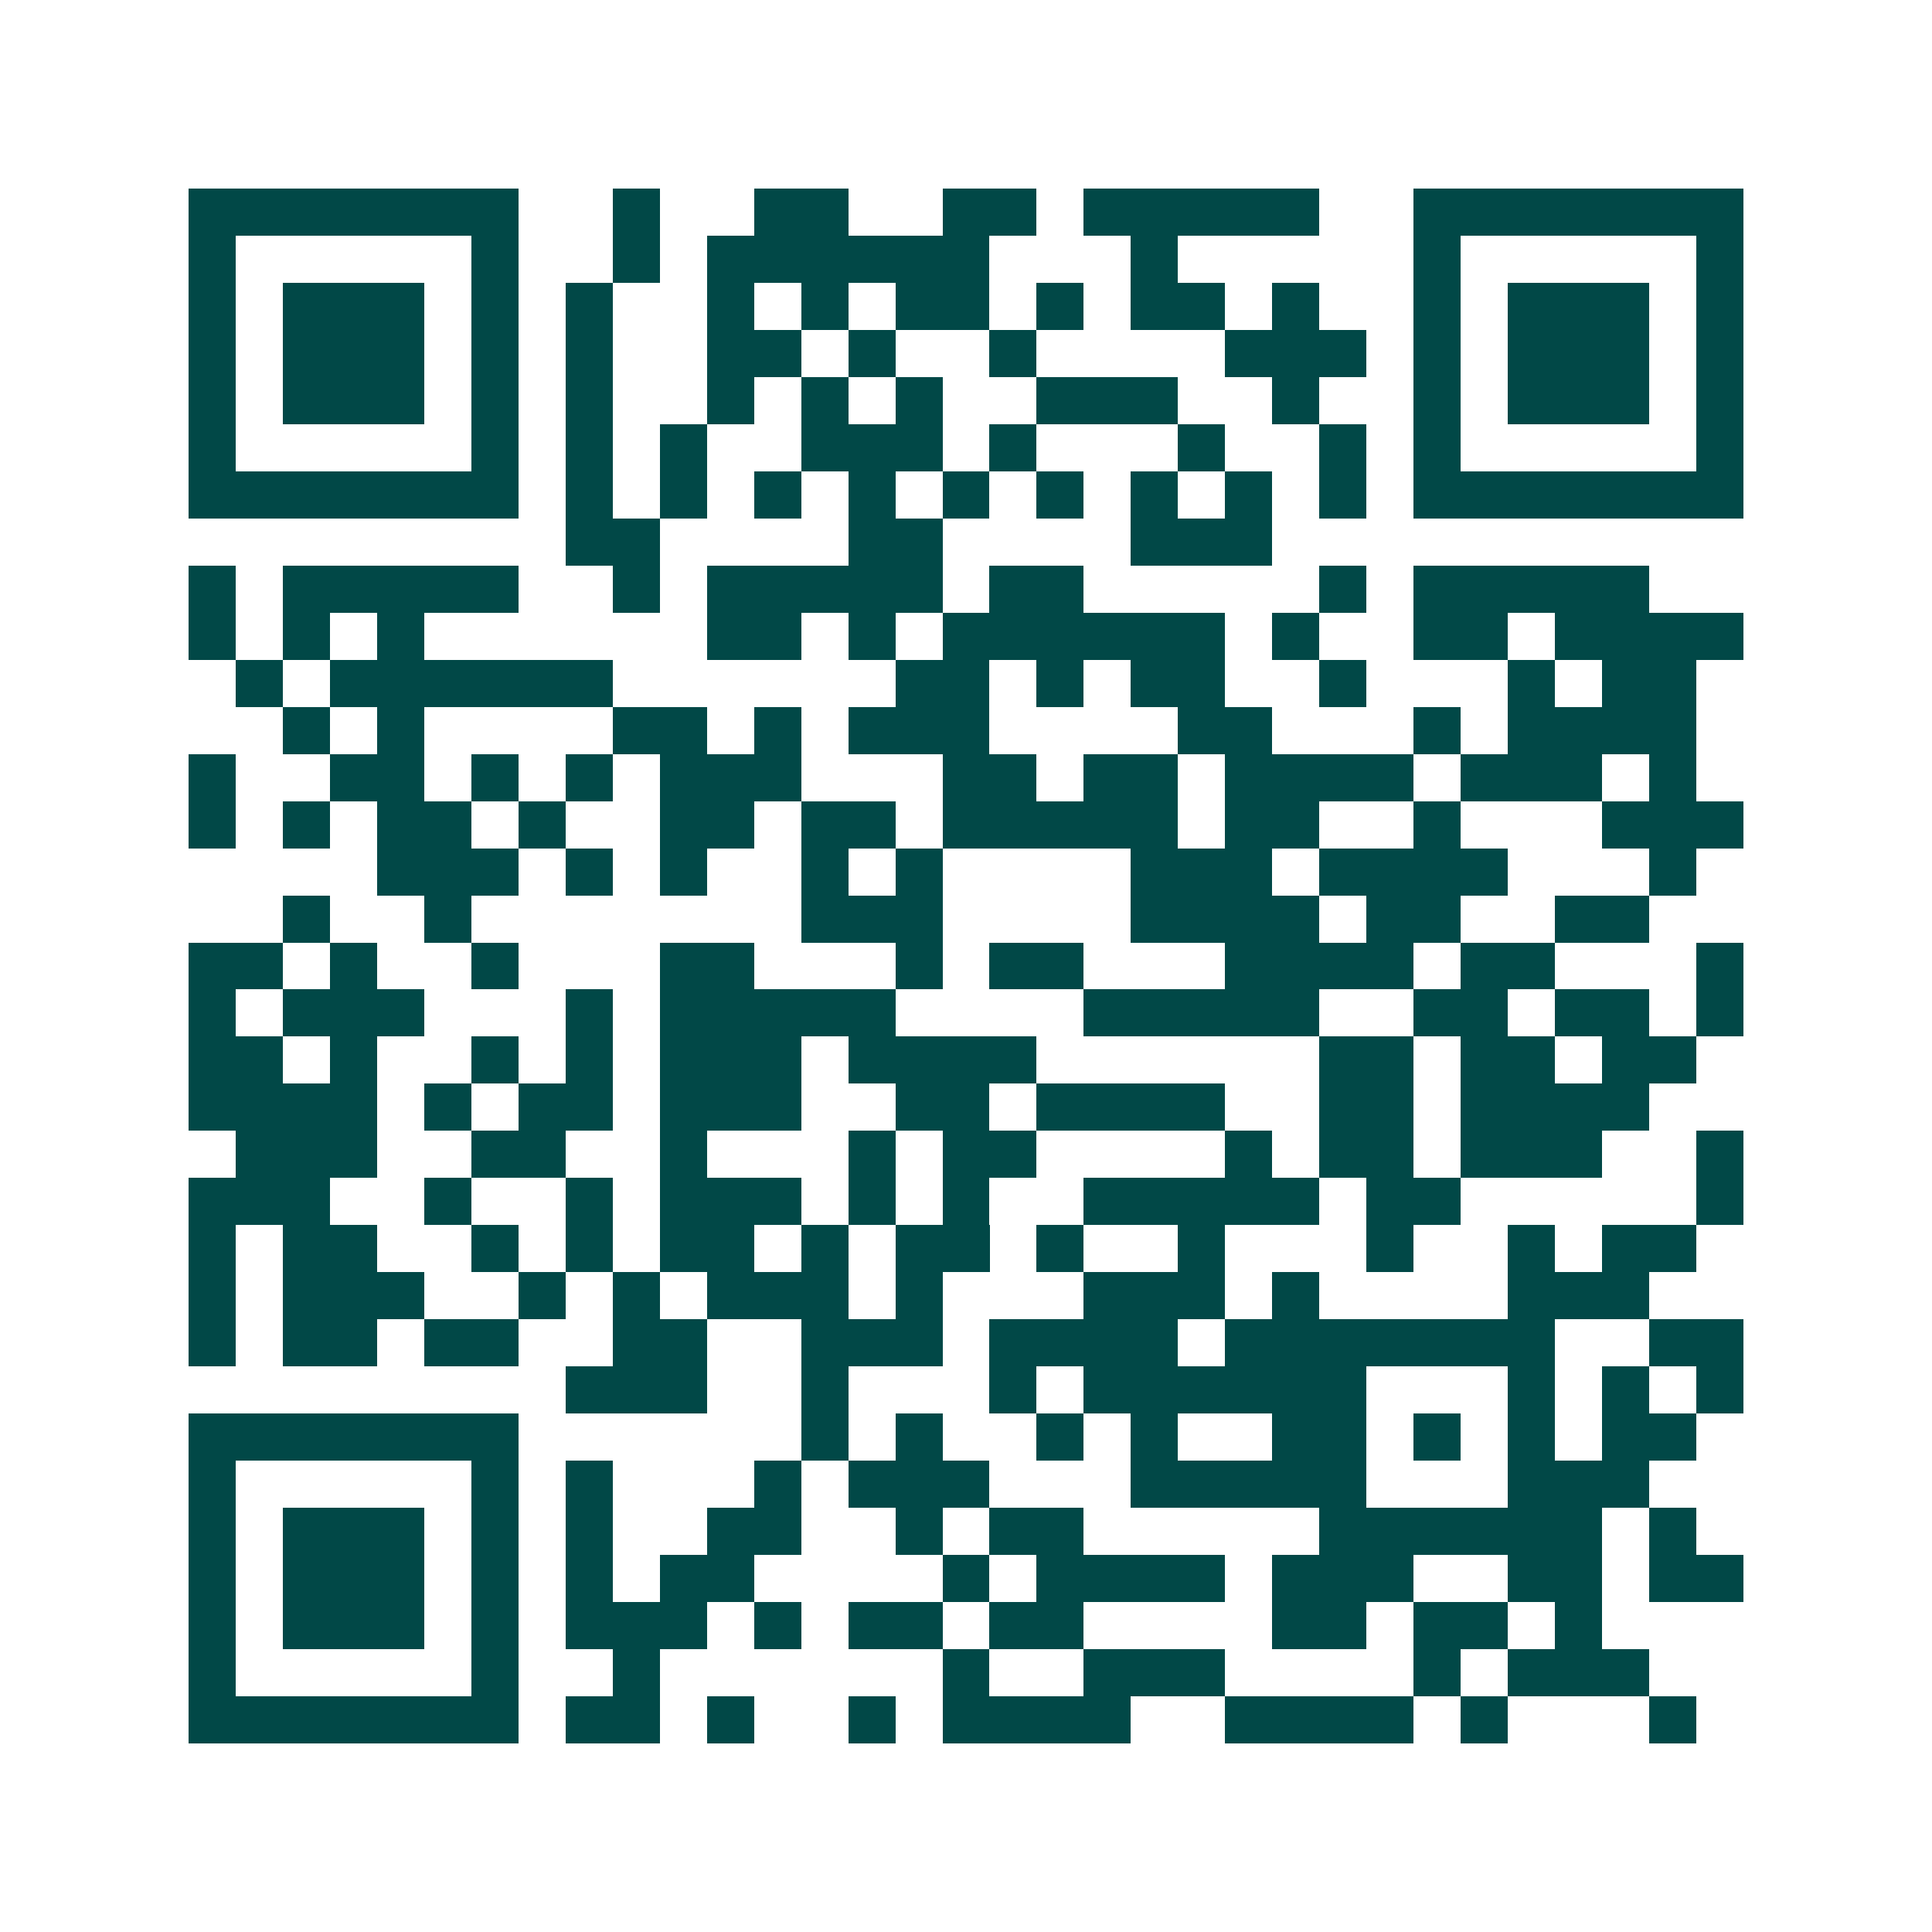 <svg xmlns="http://www.w3.org/2000/svg" width="200" height="200" viewBox="0 0 41 41" shape-rendering="crispEdges"><path fill="#ffffff" d="M0 0h41v41H0z"/><path stroke="#014847" d="M4 4.5h7m2 0h1m2 0h2m2 0h2m1 0h5m2 0h7M4 5.5h1m5 0h1m2 0h1m1 0h6m3 0h1m5 0h1m5 0h1M4 6.5h1m1 0h3m1 0h1m1 0h1m2 0h1m1 0h1m1 0h2m1 0h1m1 0h2m1 0h1m2 0h1m1 0h3m1 0h1M4 7.5h1m1 0h3m1 0h1m1 0h1m2 0h2m1 0h1m2 0h1m4 0h3m1 0h1m1 0h3m1 0h1M4 8.5h1m1 0h3m1 0h1m1 0h1m2 0h1m1 0h1m1 0h1m2 0h3m2 0h1m2 0h1m1 0h3m1 0h1M4 9.5h1m5 0h1m1 0h1m1 0h1m2 0h3m1 0h1m3 0h1m2 0h1m1 0h1m5 0h1M4 10.5h7m1 0h1m1 0h1m1 0h1m1 0h1m1 0h1m1 0h1m1 0h1m1 0h1m1 0h1m1 0h7M12 11.5h2m4 0h2m4 0h3M4 12.5h1m1 0h5m2 0h1m1 0h5m1 0h2m5 0h1m1 0h5M4 13.5h1m1 0h1m1 0h1m6 0h2m1 0h1m1 0h6m1 0h1m2 0h2m1 0h4M5 14.5h1m1 0h6m6 0h2m1 0h1m1 0h2m2 0h1m3 0h1m1 0h2M6 15.5h1m1 0h1m4 0h2m1 0h1m1 0h3m4 0h2m3 0h1m1 0h4M4 16.5h1m2 0h2m1 0h1m1 0h1m1 0h3m3 0h2m1 0h2m1 0h4m1 0h3m1 0h1M4 17.5h1m1 0h1m1 0h2m1 0h1m2 0h2m1 0h2m1 0h5m1 0h2m2 0h1m3 0h3M8 18.5h3m1 0h1m1 0h1m2 0h1m1 0h1m4 0h3m1 0h4m3 0h1M6 19.5h1m2 0h1m7 0h3m4 0h4m1 0h2m2 0h2M4 20.5h2m1 0h1m2 0h1m3 0h2m3 0h1m1 0h2m3 0h4m1 0h2m3 0h1M4 21.5h1m1 0h3m3 0h1m1 0h5m4 0h5m2 0h2m1 0h2m1 0h1M4 22.5h2m1 0h1m2 0h1m1 0h1m1 0h3m1 0h4m6 0h2m1 0h2m1 0h2M4 23.5h4m1 0h1m1 0h2m1 0h3m2 0h2m1 0h4m2 0h2m1 0h4M5 24.5h3m2 0h2m2 0h1m3 0h1m1 0h2m4 0h1m1 0h2m1 0h3m2 0h1M4 25.5h3m2 0h1m2 0h1m1 0h3m1 0h1m1 0h1m2 0h5m1 0h2m5 0h1M4 26.5h1m1 0h2m2 0h1m1 0h1m1 0h2m1 0h1m1 0h2m1 0h1m2 0h1m3 0h1m2 0h1m1 0h2M4 27.5h1m1 0h3m2 0h1m1 0h1m1 0h3m1 0h1m3 0h3m1 0h1m4 0h3M4 28.5h1m1 0h2m1 0h2m2 0h2m2 0h3m1 0h4m1 0h7m2 0h2M12 29.5h3m2 0h1m3 0h1m1 0h6m3 0h1m1 0h1m1 0h1M4 30.5h7m6 0h1m1 0h1m2 0h1m1 0h1m2 0h2m1 0h1m1 0h1m1 0h2M4 31.5h1m5 0h1m1 0h1m3 0h1m1 0h3m3 0h5m3 0h3M4 32.5h1m1 0h3m1 0h1m1 0h1m2 0h2m2 0h1m1 0h2m5 0h6m1 0h1M4 33.5h1m1 0h3m1 0h1m1 0h1m1 0h2m4 0h1m1 0h4m1 0h3m2 0h2m1 0h2M4 34.5h1m1 0h3m1 0h1m1 0h3m1 0h1m1 0h2m1 0h2m4 0h2m1 0h2m1 0h1M4 35.5h1m5 0h1m2 0h1m6 0h1m2 0h3m4 0h1m1 0h3M4 36.5h7m1 0h2m1 0h1m2 0h1m1 0h4m2 0h4m1 0h1m3 0h1"/></svg>
